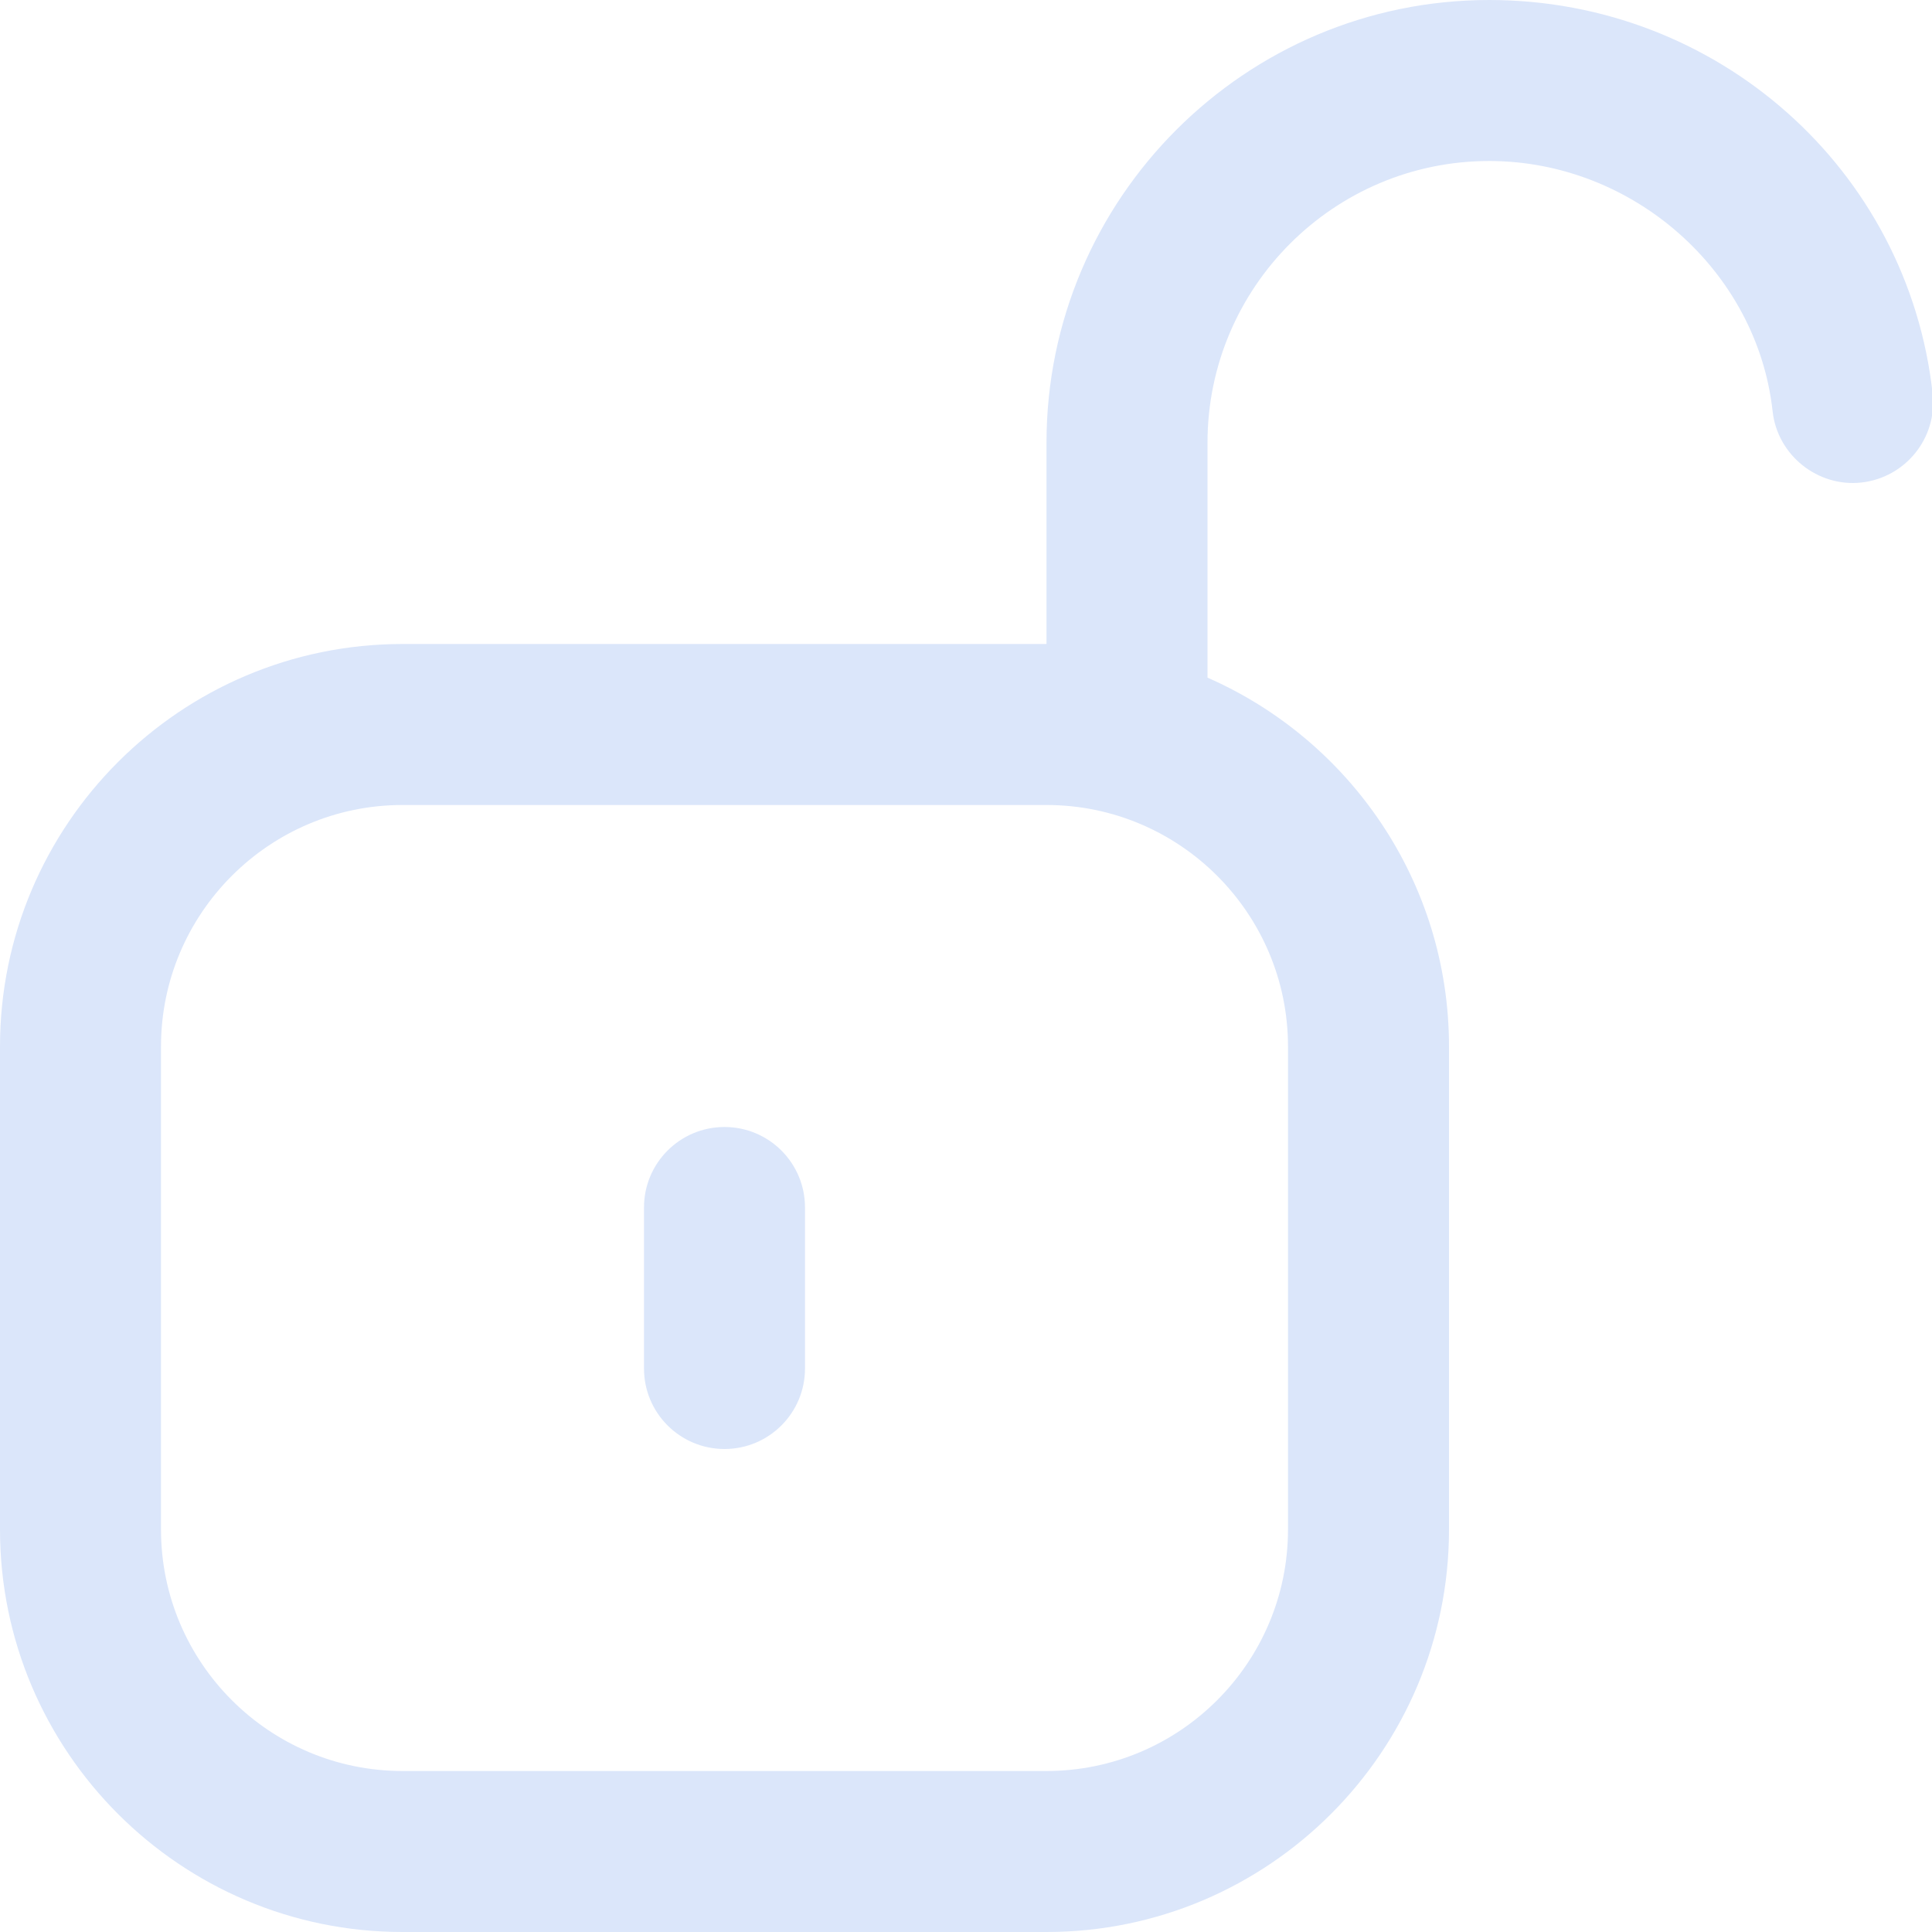 <svg width="60" height="60" viewBox="0 0 60 60" fill="none" xmlns="http://www.w3.org/2000/svg">
<g clip-path="url(#clip0_1_281)">
<path d="M25 37.5V42.5C25 43.883 23.88 45 22.5 45C21.12 45 20 43.883 20 42.5V37.5C20 36.117 21.12 35 22.5 35C23.88 35 25 36.117 25 37.5ZM57.807 14.985C56.46 15.135 55.2 14.145 55.05 12.773C54.572 8.412 50.708 5 46.25 5C41.425 5 37.5 8.925 37.5 13.75V21.045C41.91 22.977 45 27.385 45 32.5V47.5C45 54.392 39.392 60 32.5 60H12.5C5.607 60 0 54.392 0 47.5V32.5C0 25.608 5.607 20 12.5 20H32.5V13.75C32.5 6.17 38.667 0 46.25 0C53.335 0 59.255 5.258 60.02 12.227C60.17 13.6 59.18 14.832 57.807 14.985ZM32.5 25H12.5C8.365 25 5 28.365 5 32.5V47.5C5 51.635 8.365 55 12.5 55H32.5C36.635 55 40 51.635 40 47.5V32.5C40 28.365 36.635 25 32.5 25Z" fill="#DBE6FA"/>
</g>
<defs>
<clipPath id="clip0_1_281">
<rect width="60" height="60" fill="white"/>
</clipPath>
</defs>
</svg>
